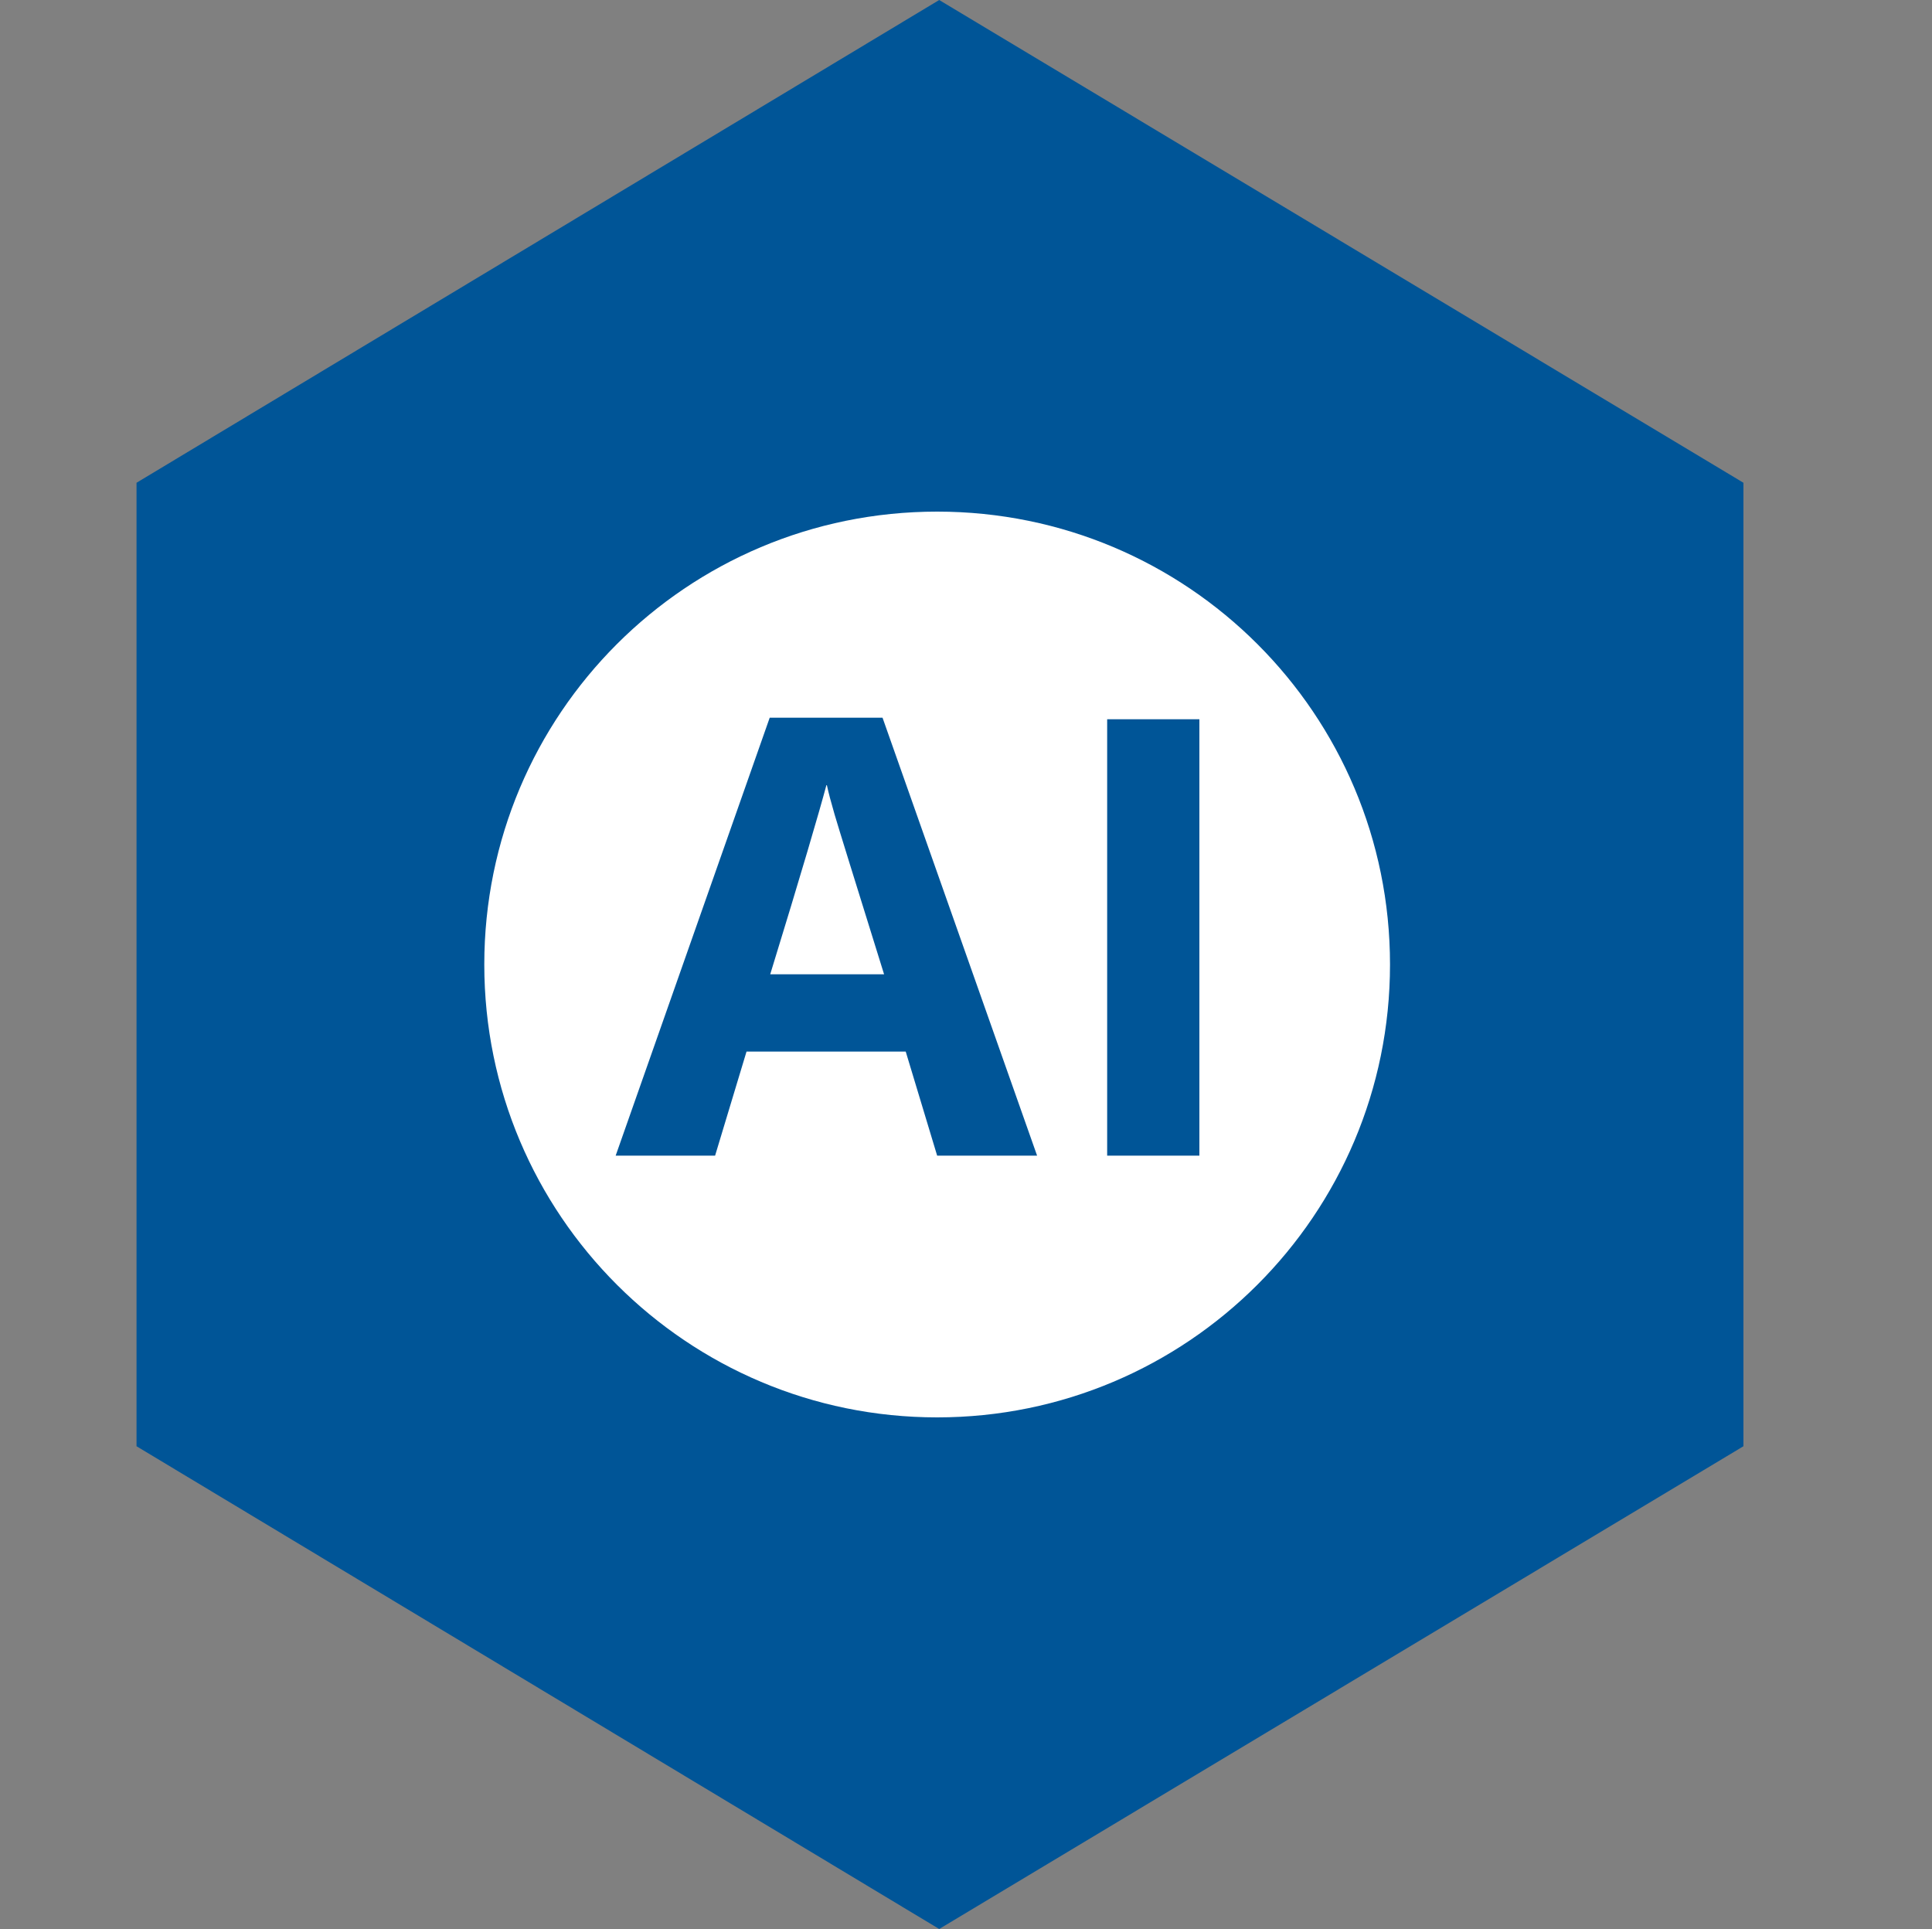 <?xml version="1.0" encoding="UTF-8"?>
<svg xmlns="http://www.w3.org/2000/svg" xmlns:xlink="http://www.w3.org/1999/xlink" id="Ebene_1" version="1.1" viewBox="0 0 375 374.4">
  <rect x="0" y="0" width="375" height="374.4" fill="#808080" stroke="none"/>
  <defs>
    <style>
      .st0 {
        fill: #fff;
      }

      .st1 {
        fill: #005597;
      }
    </style>
  </defs>
  <polygon class="st1" points="26.5 93.7 26.5 280.7 182.3 374.4 338.4 280.7 338.4 93.7 182.3 0 26.5 93.7"></polygon>
  <g>
    <path class="st0" d="M160.4,152.4c-1.3,4.9-4.9,17.2-10.9,36.7h22.1c-5.7-18.3-8.9-28.6-9.6-31-.7-2.4-1.2-4.3-1.5-5.7Z"></path>
    <path class="st0" d="M181.9,99.3c-48.6,0-87.9,39.3-87.9,87.9s39.4,87.9,87.9,87.9,87.9-39.3,87.9-87.9-39.3-87.9-87.9-87.9ZM181.9,224.3l-6.1-20.2h-30.9l-6.1,20.2h-19.3l29.9-85h21.9l30,85h-19.3ZM232.8,224.3h-17.9v-84.7h17.9v84.7Z"></path>
  </g>
</svg>
